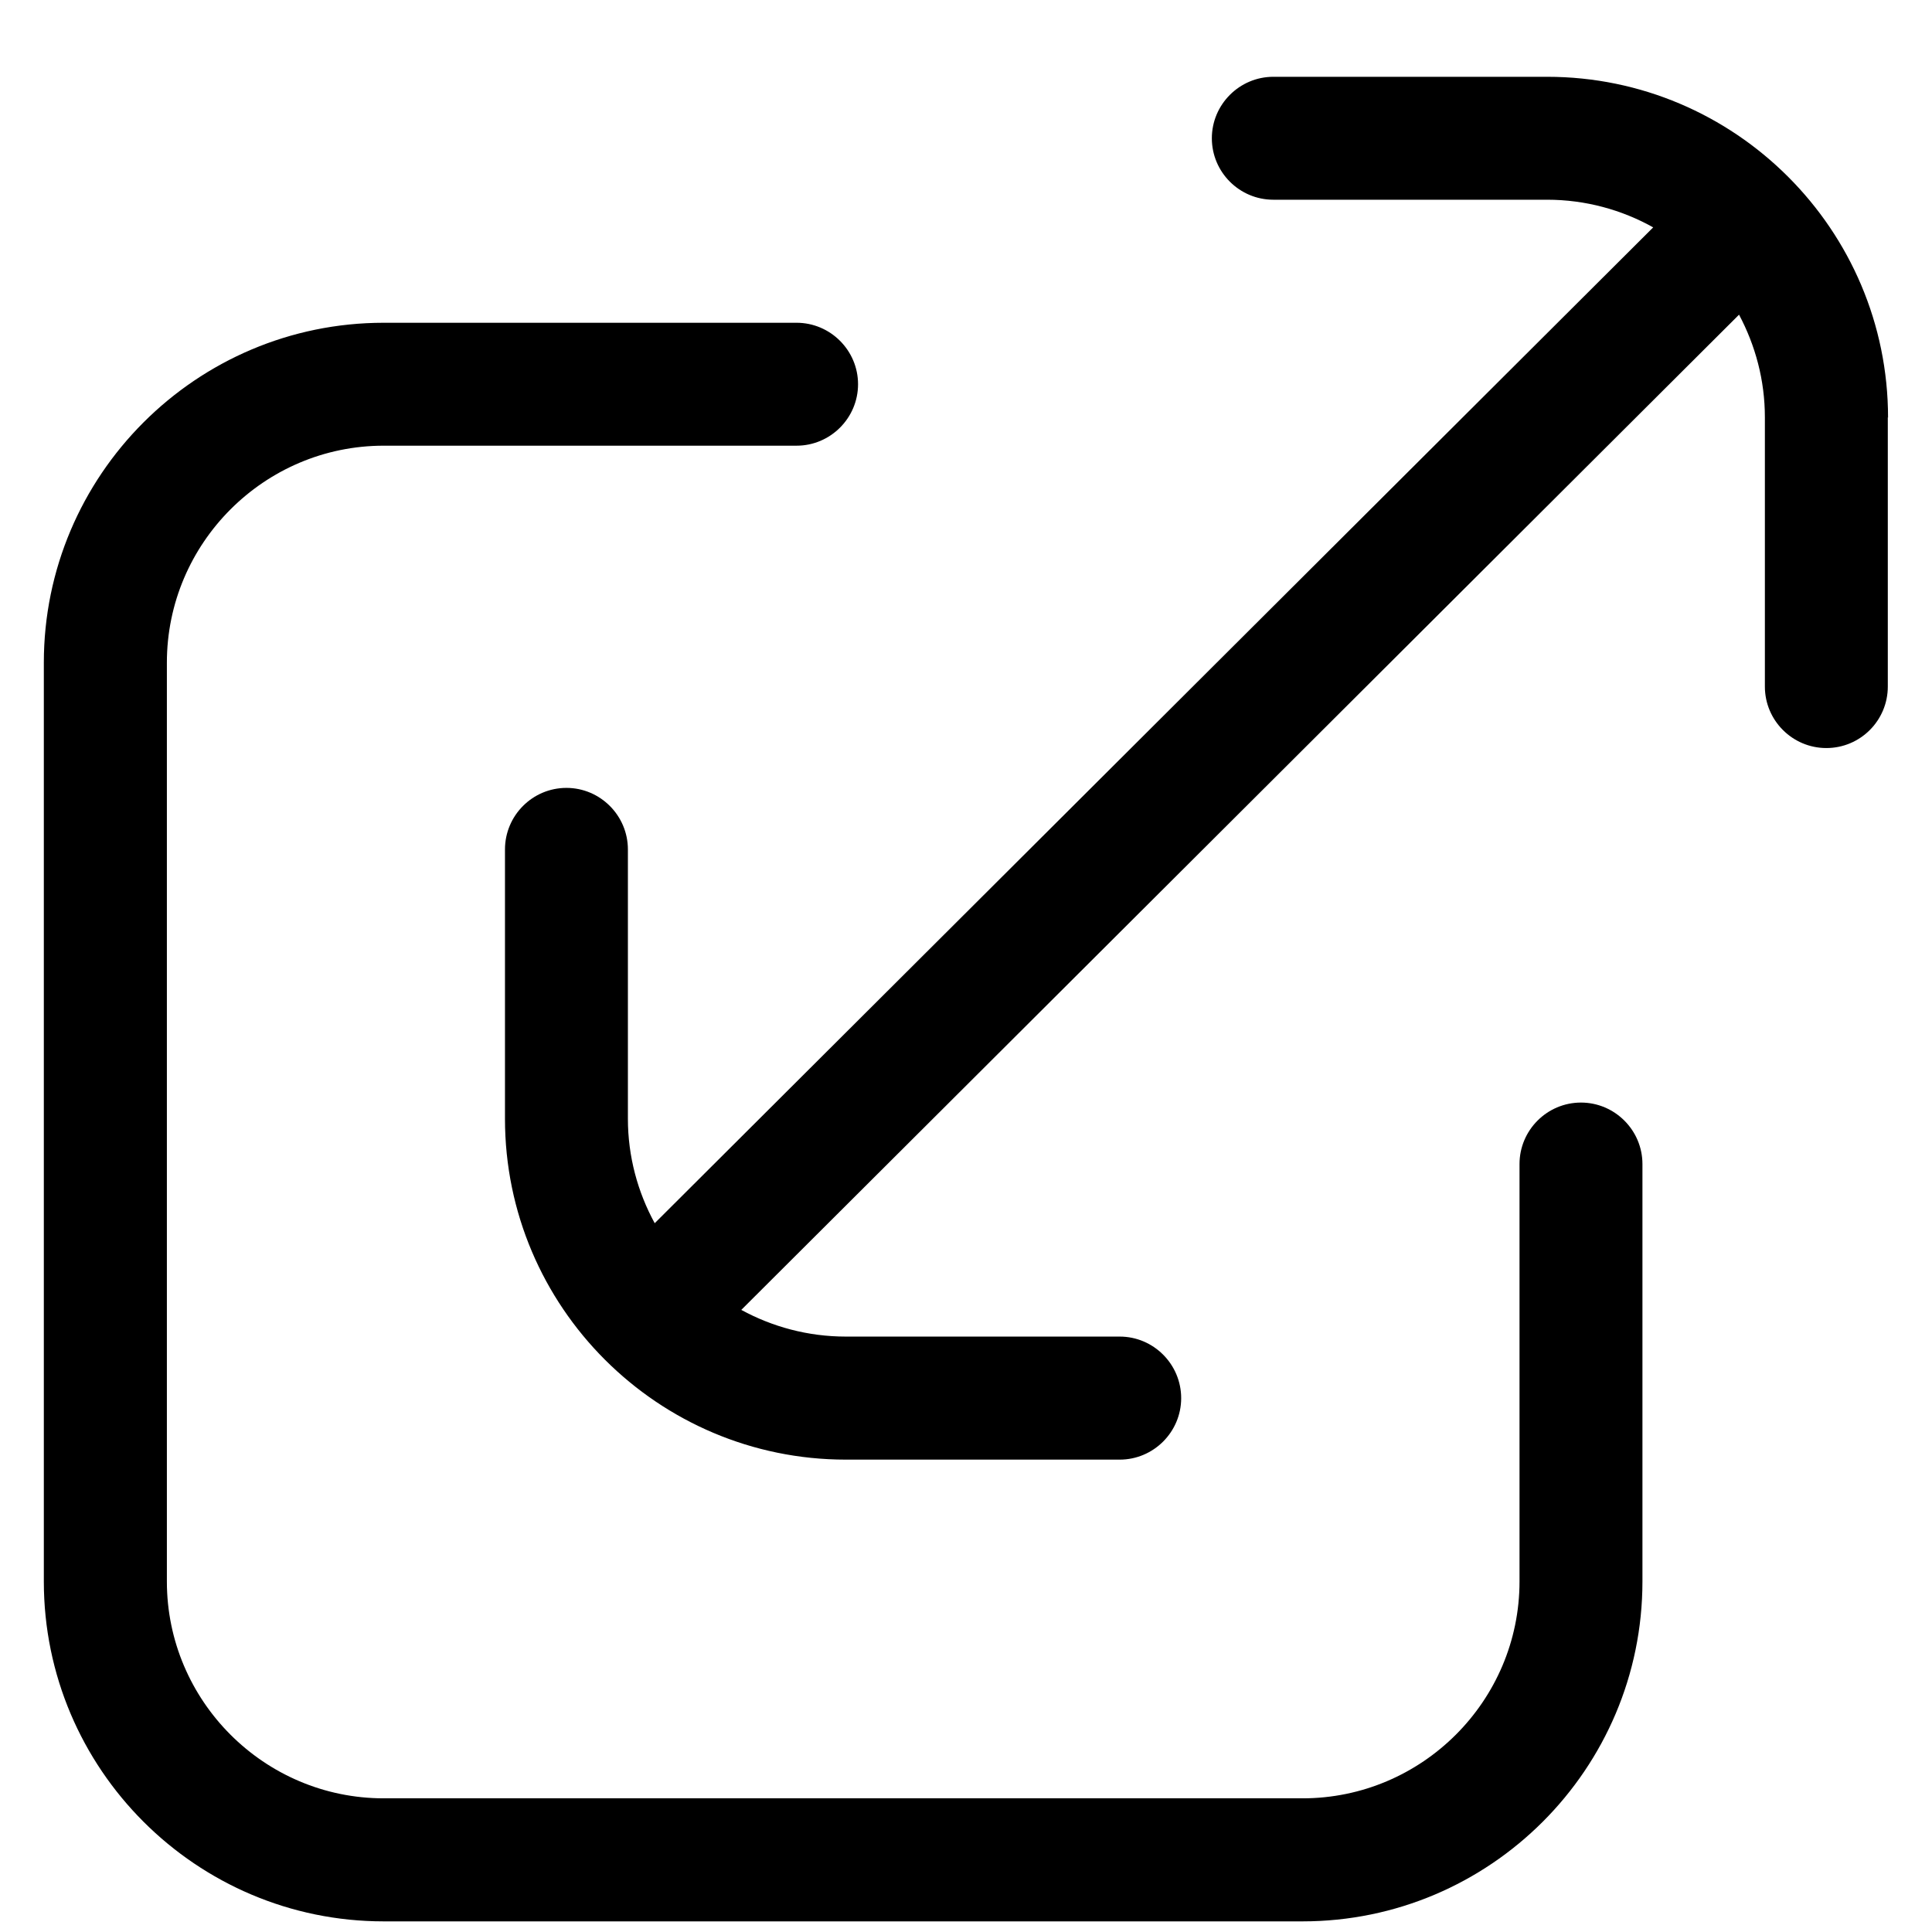 <svg width="16" height="16" viewBox="0 0 16 16" fill="none" xmlns="http://www.w3.org/2000/svg">
<path d="M3.178 3.691H6.597C6.877 3.691 7.106 3.462 7.106 3.182C7.106 2.902 6.877 2.673 6.597 2.673H3.178C1.625 2.673 0.363 3.936 0.363 5.488V13.097C0.363 14.65 1.626 15.912 3.178 15.912H10.787C12.34 15.912 13.602 14.649 13.602 13.097V9.64C13.602 9.36 13.373 9.131 13.093 9.131C12.812 9.131 12.584 9.36 12.584 9.64V13.097C12.584 14.087 11.776 14.893 10.787 14.893H3.178C2.188 14.893 1.382 14.086 1.382 13.097V5.488C1.382 4.498 2.189 3.691 3.178 3.691Z" fill="black"/>
<path d="M15.636 3.459C15.636 1.901 14.368 0.636 12.813 0.636H10.545C10.265 0.636 10.036 0.865 10.036 1.145C10.036 1.426 10.265 1.654 10.545 1.654H12.813C13.131 1.654 13.432 1.738 13.691 1.883L5.422 10.13C5.281 9.872 5.2 9.577 5.2 9.265V7.035C5.2 6.754 4.971 6.525 4.691 6.525C4.41 6.525 4.182 6.754 4.182 7.035V9.265C4.182 10.823 5.449 12.088 7.005 12.088H9.273C9.553 12.088 9.782 11.859 9.782 11.579C9.782 11.298 9.553 11.069 9.273 11.069H7.005C6.691 11.069 6.396 10.988 6.139 10.848L14.402 2.606C14.537 2.86 14.616 3.148 14.616 3.456V5.686C14.616 5.967 14.845 6.195 15.125 6.195C15.406 6.195 15.634 5.967 15.634 5.686V3.456L15.636 3.459Z" fill="black"/>
</svg>
